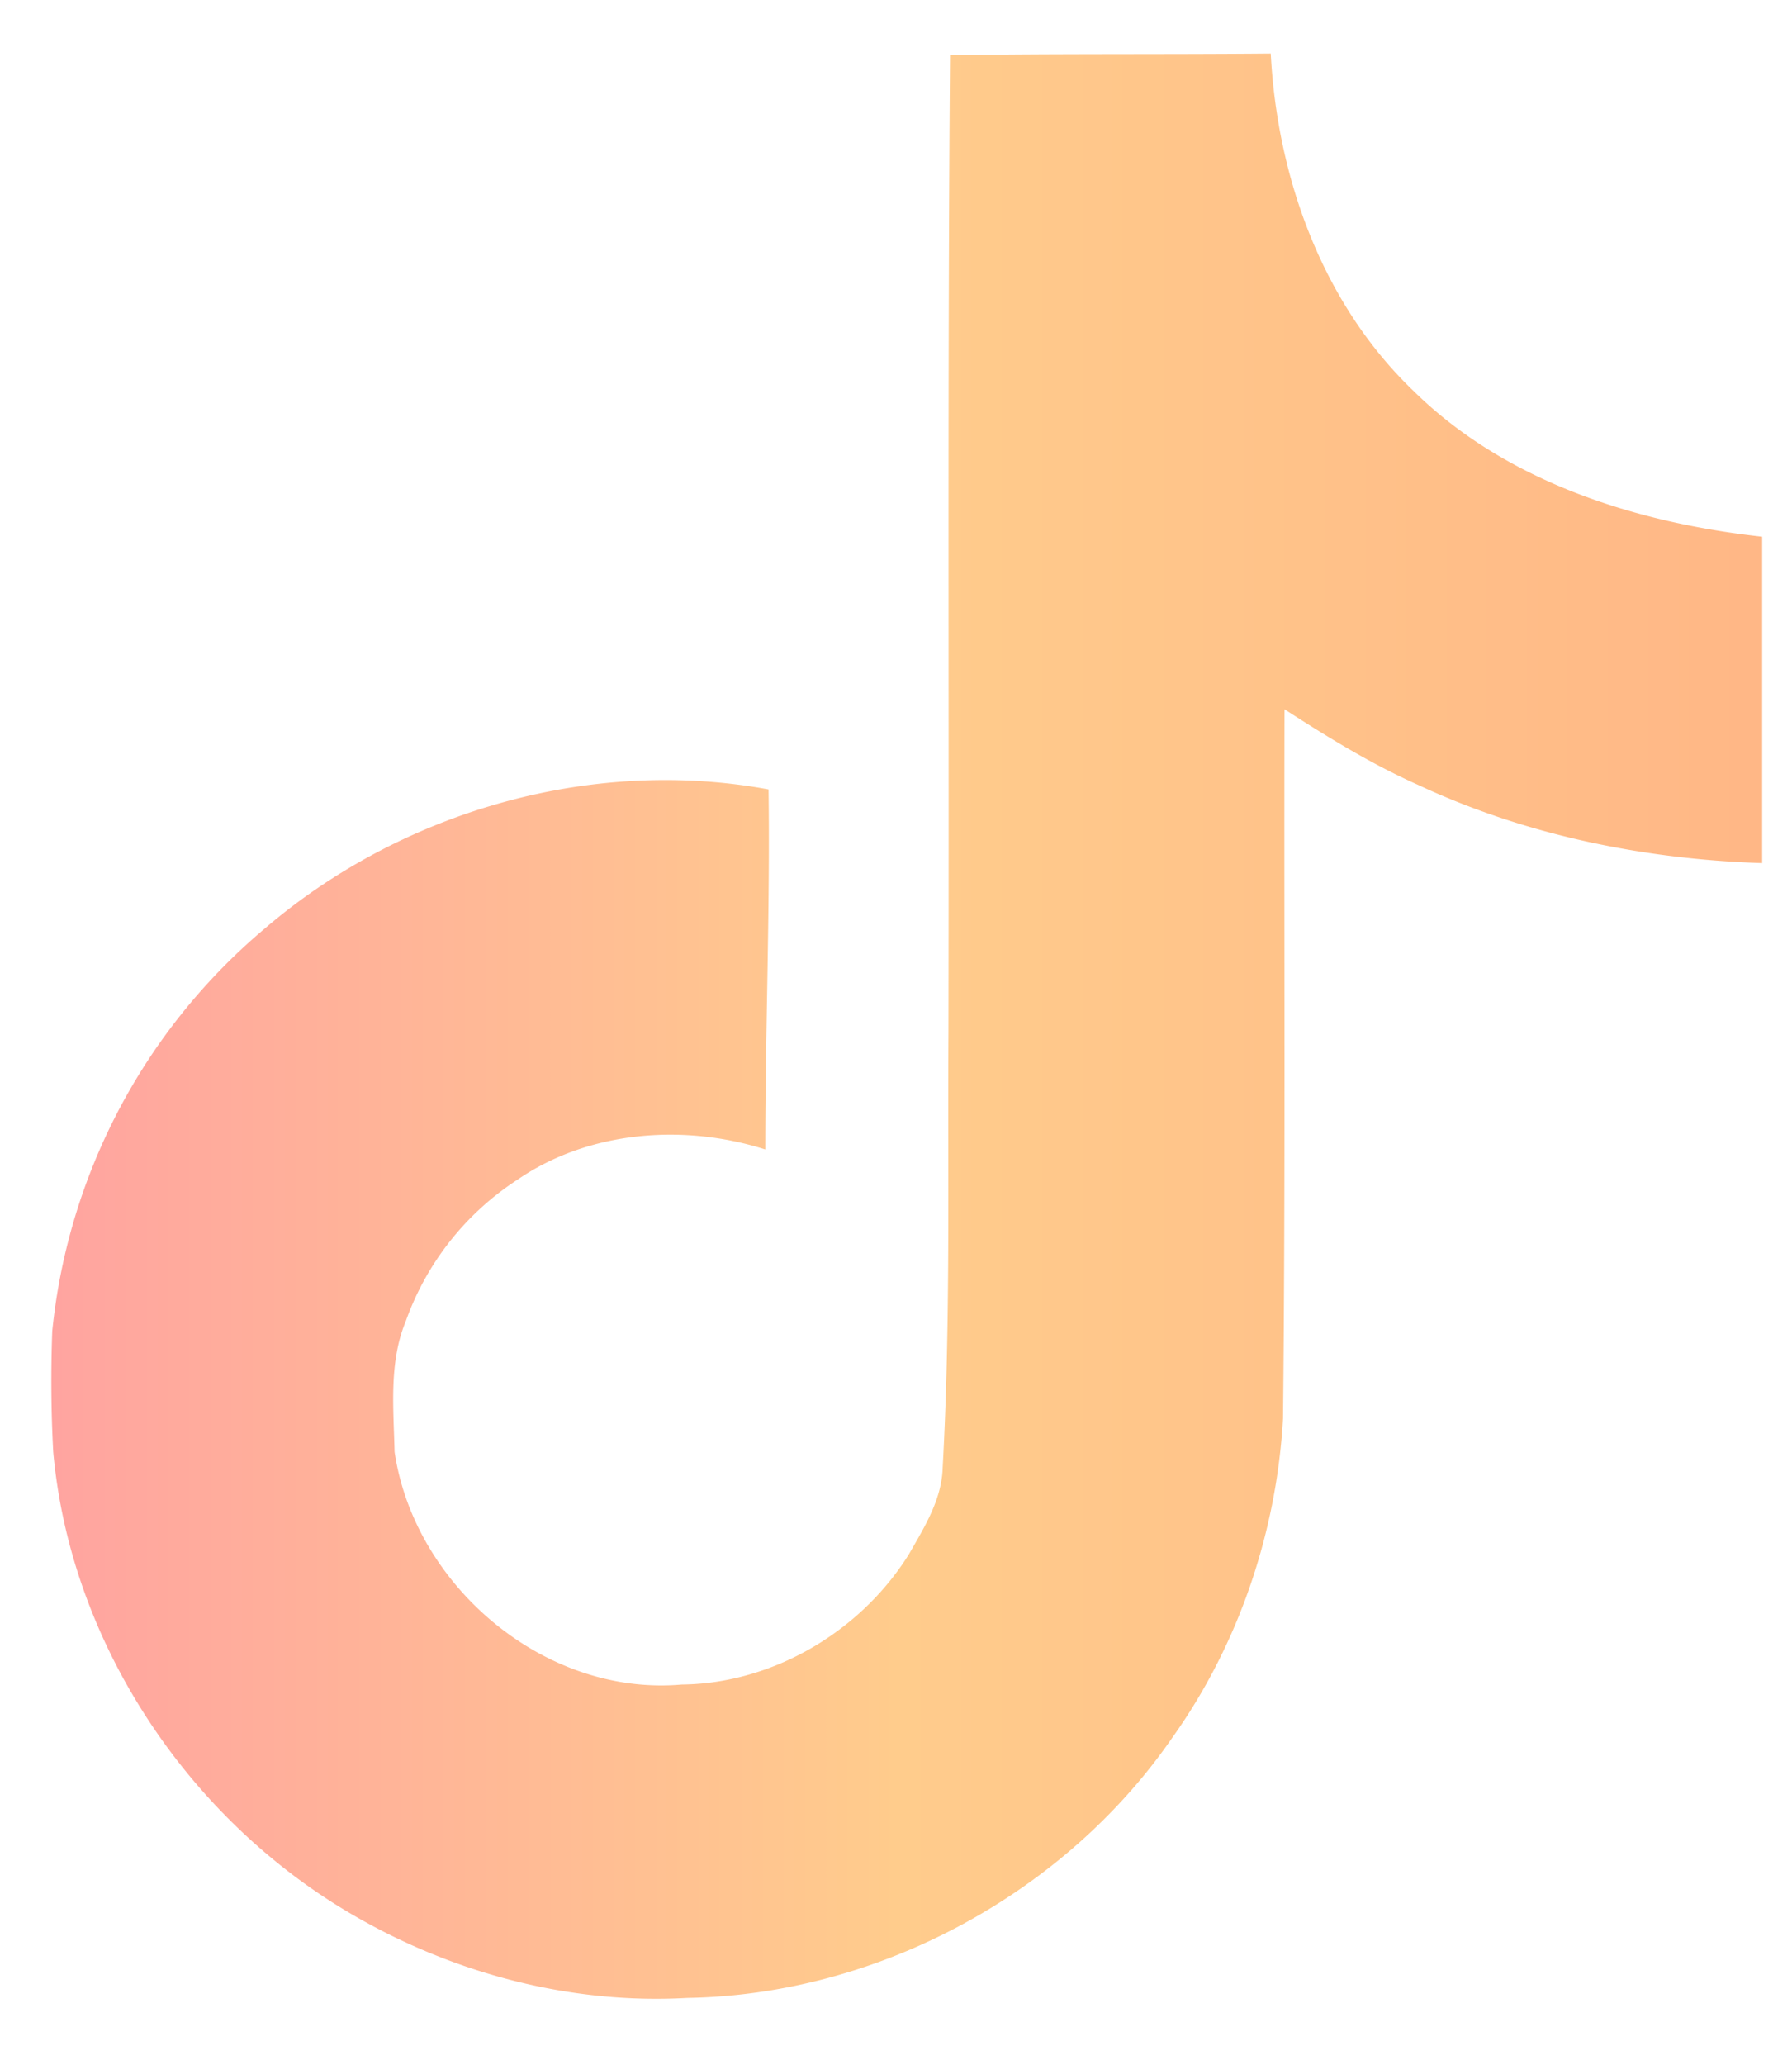 <svg xmlns="http://www.w3.org/2000/svg" fill="none" viewBox="0 0 33 38"><path fill="url(#a)" d="M17.494 1.015c1.977-.03 3.943-.012 5.907-.03.119 2.283.95 4.61 2.644 6.224 1.69 1.655 4.08 2.412 6.405 2.668v6.007c-2.18-.07-4.369-.518-6.346-1.444-.861-.385-1.664-.88-2.45-1.387-.01 4.358.019 8.712-.027 13.053-.118 2.085-.815 4.16-2.044 5.88-1.976 2.86-5.406 4.725-8.93 4.783-2.16.122-4.32-.46-6.16-1.531-3.053-1.777-5.2-5.03-5.513-8.52-.04-.74-.045-1.48-.018-2.22a11.138 11.138 0 013.902-7.4c2.502-2.152 6.007-3.177 9.289-2.57.03 2.209-.06 4.416-.06 6.626-1.498-.479-3.25-.345-4.56.554a5.177 5.177 0 00-2.062 2.61c-.312.756-.223 1.597-.205 2.4.36 2.448 2.744 4.505 5.289 4.283 1.687-.018 3.304-.985 4.184-2.4.284-.496.603-1.003.62-1.585.148-2.669.09-5.326.107-7.994.013-6.014-.018-12.011.029-18.006h-.002z"/><defs><linearGradient id="a" x1=".945" x2="32.216" y1="18.885" y2="18.884" gradientUnits="userSpaceOnUse"><stop stop-color="#FFA4A0"/><stop offset=".5" stop-color="#FFCC8C"/><stop offset="1" stop-color="#FFB786"/></linearGradient></defs></svg>